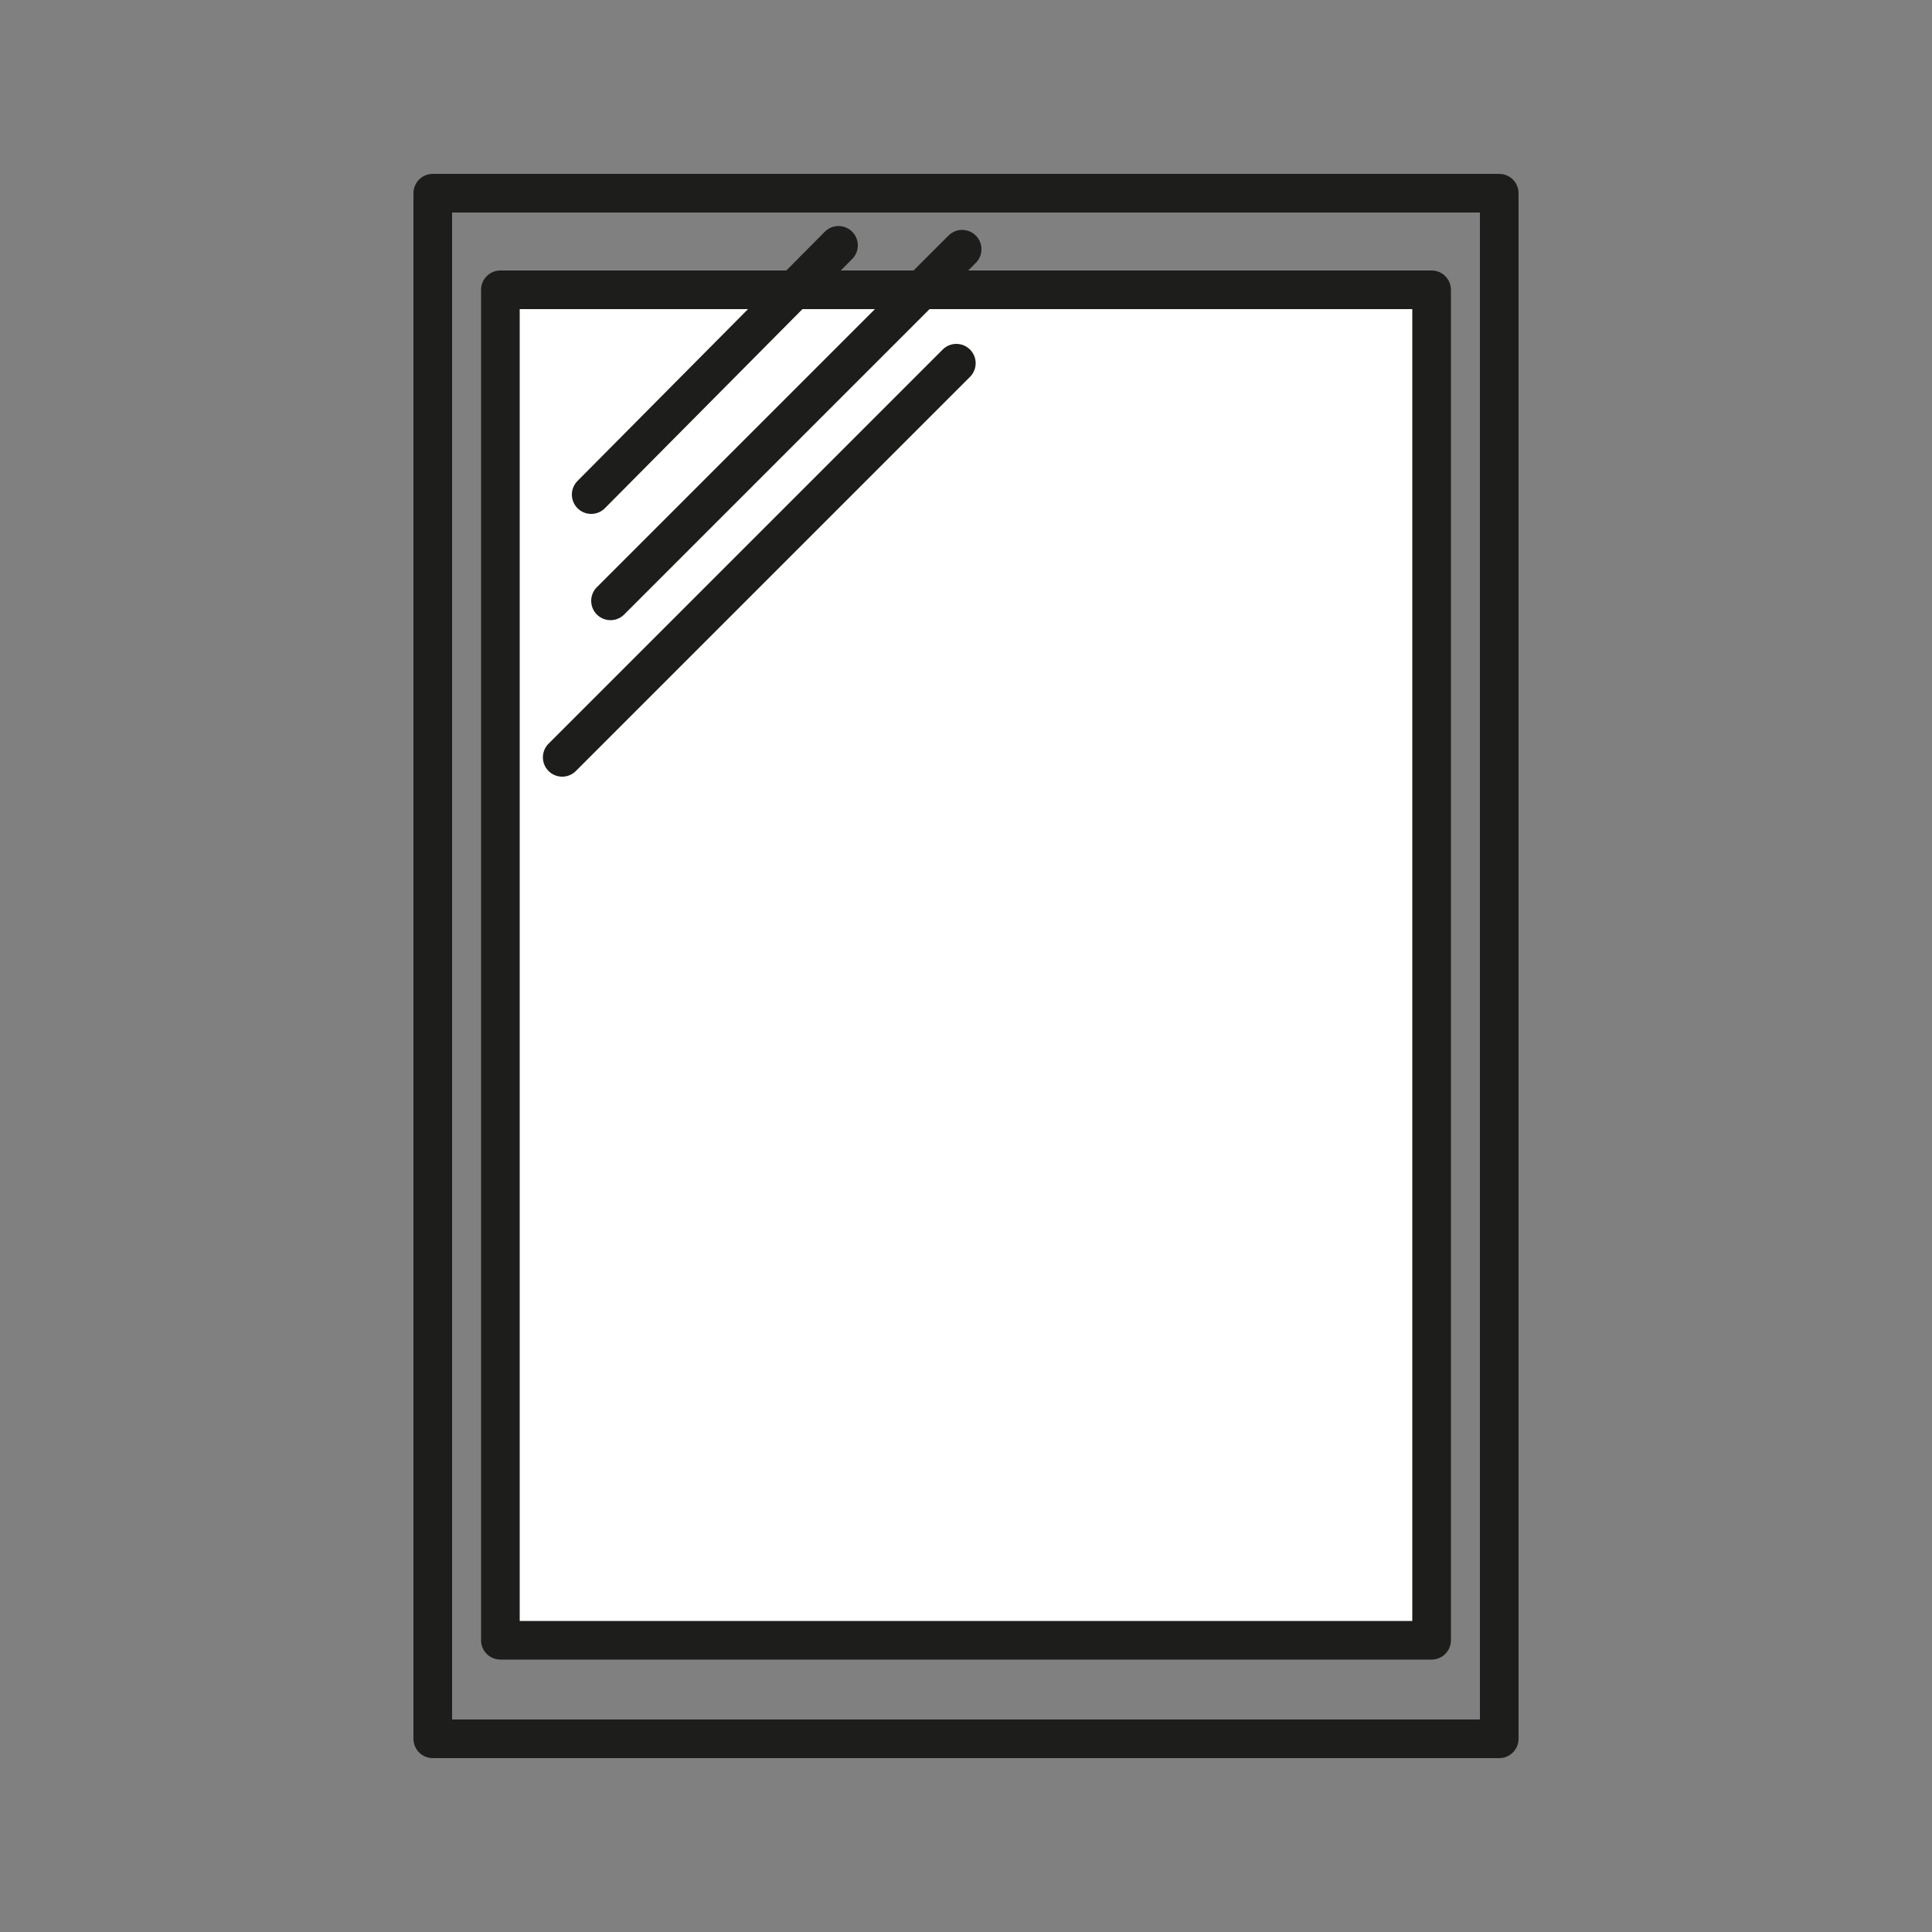 <?xml version="1.0" encoding="UTF-8"?>
<svg id="Ebene_8" xmlns="http://www.w3.org/2000/svg" version="1.1" viewBox="0 0 100 100">
  <rect x="0" y="0" width="100" height="100" fill="#808080" stroke="none"/>
  <!-- Generator: Adobe Illustrator 29.4.0, SVG Export Plug-In . SVG Version: 2.1.0 Build 152)  -->
  <defs>
    <style>
      .st0 {
        fill: #fff;
      }

      .st0, .st1 {
        stroke: #1d1d1b;
        stroke-linecap: round;
        stroke-linejoin: round;
        stroke-width: 2px;
      }

      .st1 {
        fill: none;
      }
    </style>
  </defs>
  <rect class="st1" x="10" y="22.4" width="80" height="55.2" transform="translate(0 100) rotate(-90)"/>
  <rect class="st0" x="15.1" y="25.9" width="69.9" height="48.2" transform="translate(0 100) rotate(-90)"/>
  <line class="st1" x1="30.6" y1="25.6" x2="43.4" y2="12.7"/>
  <line class="st1" x1="29.1" y1="39.2" x2="49.5" y2="18.8"/>
  <line class="st1" x1="31.6" y1="31.1" x2="49.8" y2="12.9"/>
</svg>
